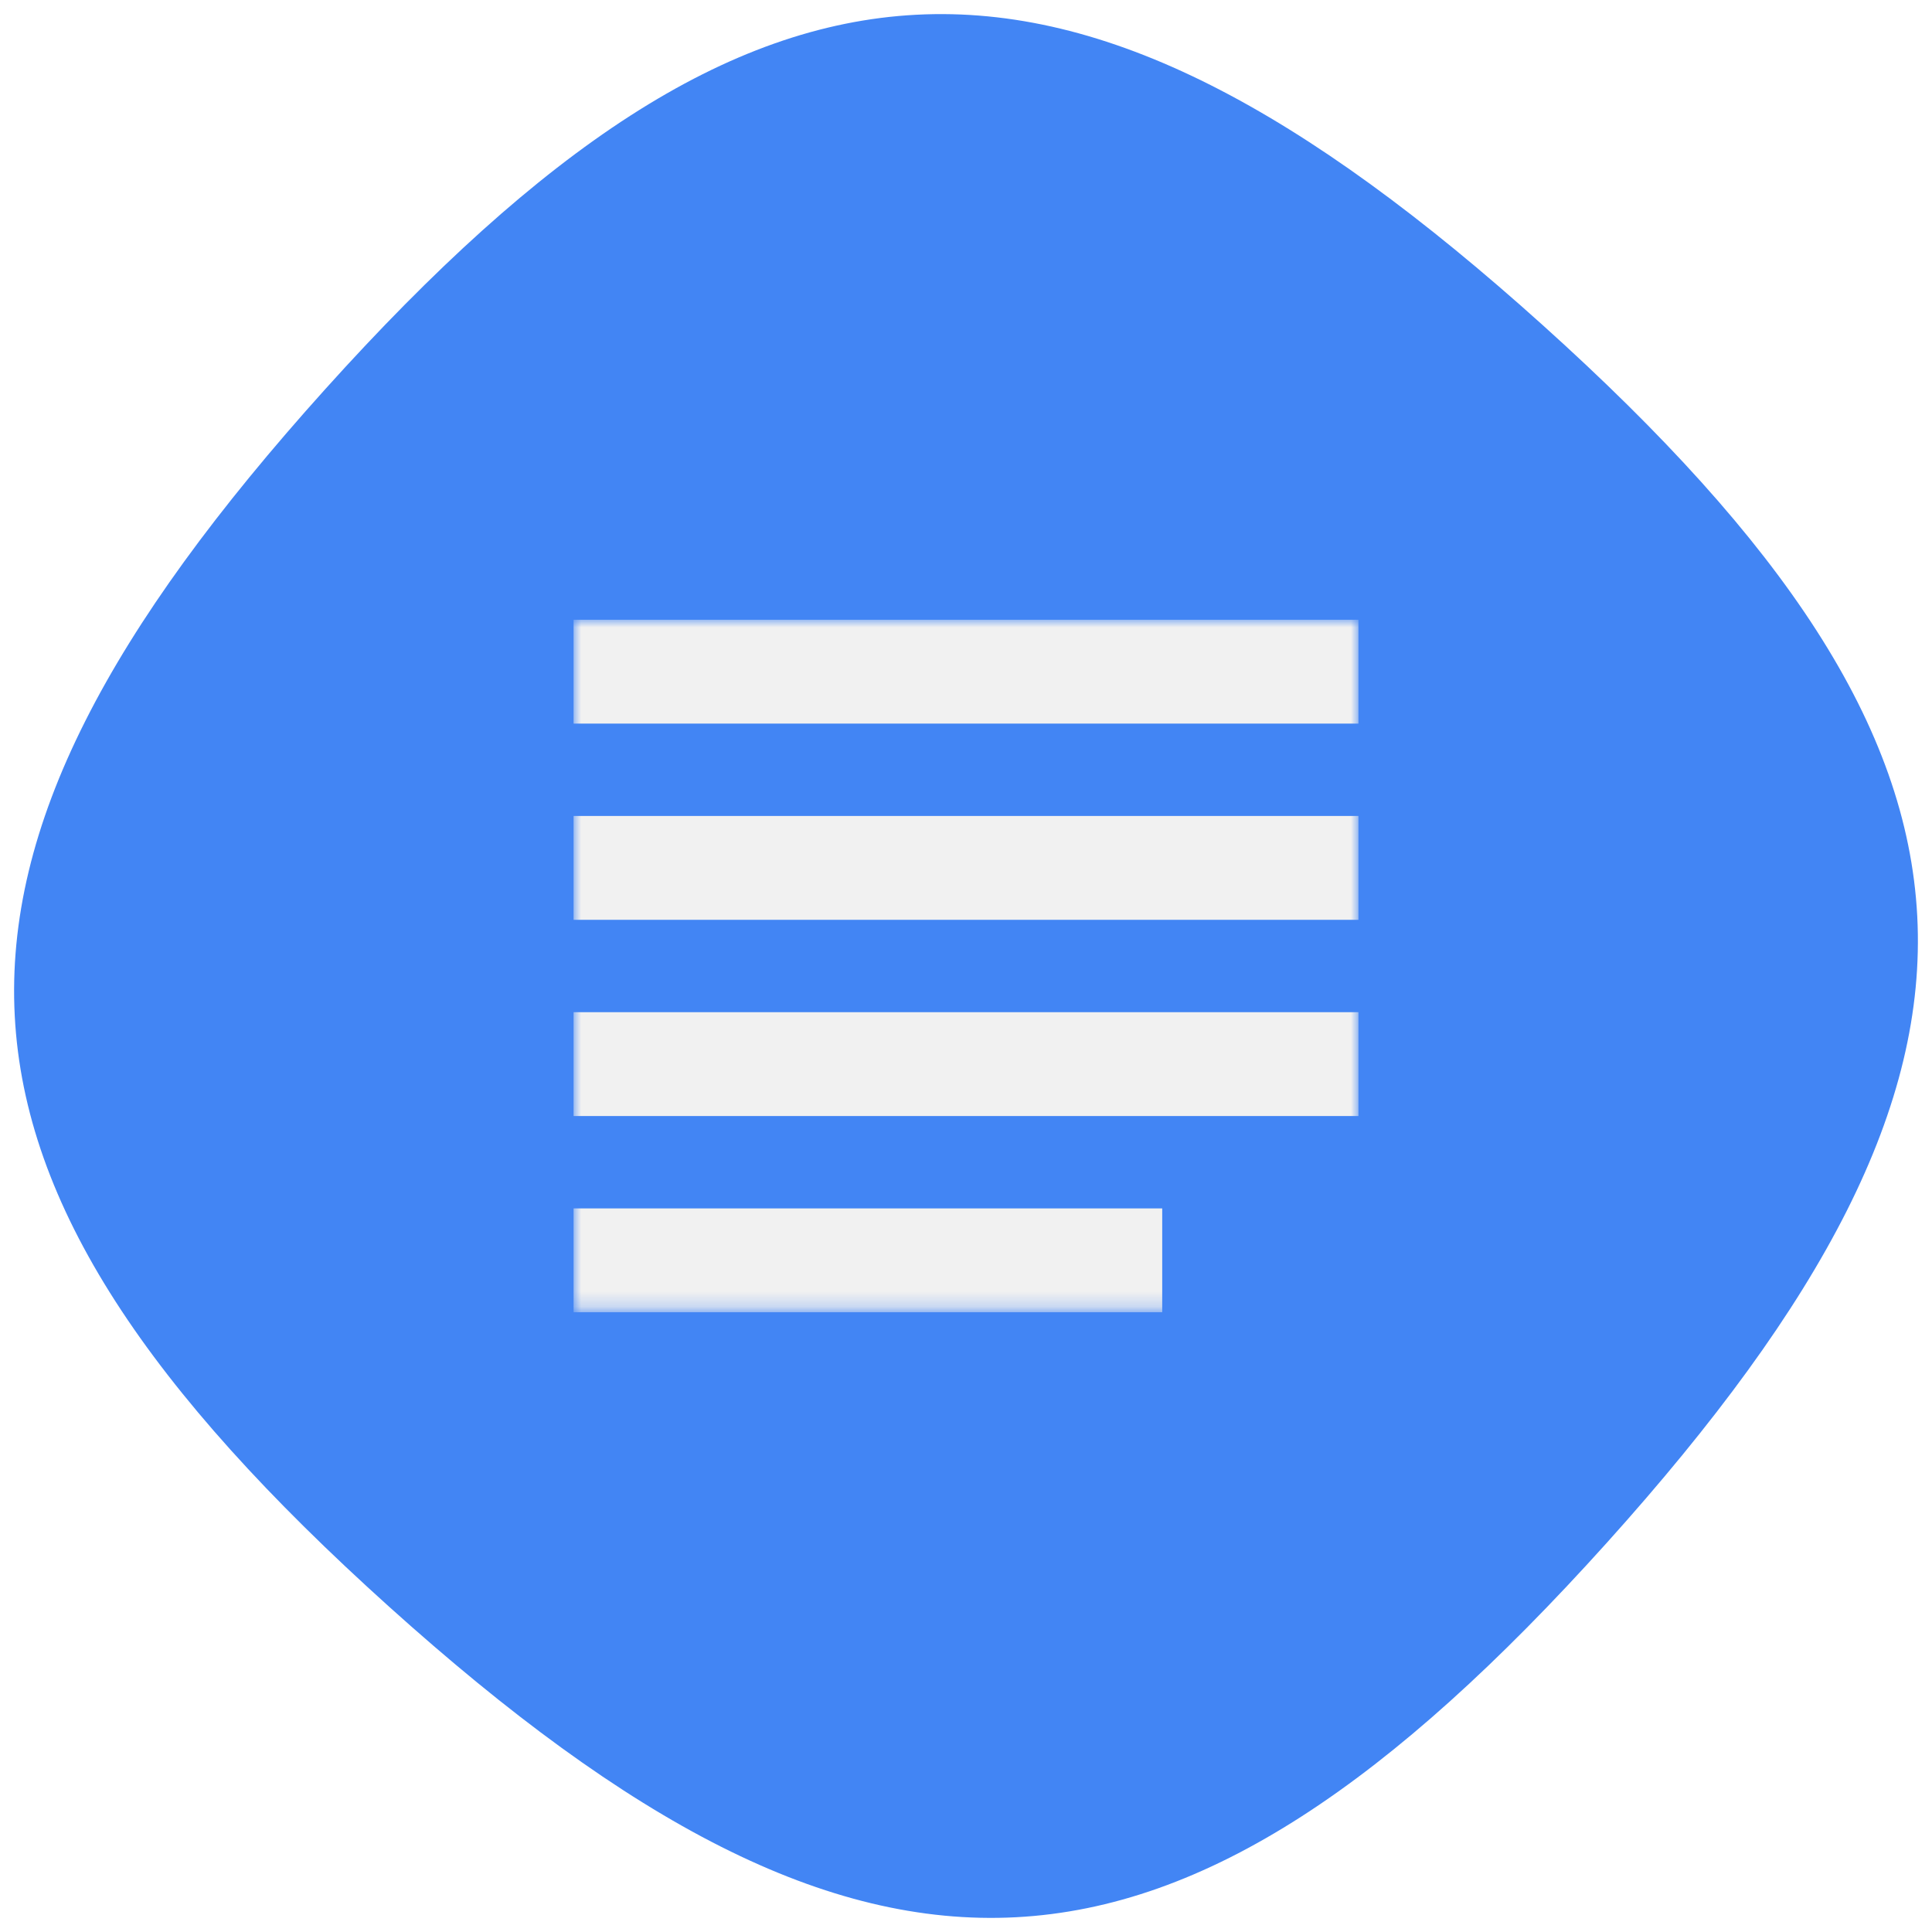 <?xml version="1.0" encoding="utf-8"?>
<!-- Generator: Adobe Illustrator 26.5.0, SVG Export Plug-In . SVG Version: 6.00 Build 0)  -->
<svg version="1.1" xmlns="http://www.w3.org/2000/svg" xmlns:xlink="http://www.w3.org/1999/xlink" x="0px" y="0px"
	 viewBox="0 0 128 128" style="enable-background:new 0 0 128 128;" xml:space="preserve">
<style type="text/css">
	.st0{fill:url(#SVGID_1_);}
	.st1{filter:url(#Adobe_OpacityMaskFilter);}
	.st2{fill-rule:evenodd;clip-rule:evenodd;fill:#FFFFFF;}
	.st3{mask:url(#mask-7_00000169528711738040995980000015345568244815813541_);fill:#F1F1F1;}
</style>
<g id="Layer_2">
	<radialGradient id="SVGID_1_" cx="102.841" cy="57.907" r="63.065" fx="165.489" fy="65.148" gradientUnits="userSpaceOnUse">
		<stop  offset="0" style="stop-color:#76A6F7"/>
		<stop  offset="1" style="stop-color:#4285F4"/>
	</radialGradient>
	<path class="st0" d="M21.55,25.78c28.67-31.84,48.83-32.89,80.67-4.23s32.89,48.83,4.23,80.67s-48.83,32.89-80.67,4.23
		S-7.11,57.62,21.55,25.78"/>
</g>
<g id="Layer_3">
	<g id="Clipped_00000078018274439359018180000000952914118927538328_">
		<g id="SVGID_00000137830672664160415570000014701690852064023943_">
		</g>
		<defs>
			<filter id="Adobe_OpacityMaskFilter" filterUnits="userSpaceOnUse" x="38" y="41.06" width="52.01" height="45.89">
				<feColorMatrix  type="matrix" values="1 0 0 0 0  0 1 0 0 0  0 0 1 0 0  0 0 0 1 0"/>
			</filter>
		</defs>
		
			<mask maskUnits="userSpaceOnUse" x="38" y="41.06" width="52.01" height="45.89" id="mask-7_00000169528711738040995980000015345568244815813541_">
			<g class="st1">
				<path id="path-6_00000145026203656760017090000017240616086216589495_" class="st2" d="M77.19-30.91H22
					c-5.36,0-9.74,4.41-9.74,9.8v124.08c0,5.39,4.38,9.8,9.74,9.8h84.41c5.36,0,9.74-4.41,9.74-9.8V8.28L77.19-30.91z"/>
			</g>
		</mask>
		<path id="Shape" class="st3" d="M38,73.94H90v-6.88H38V73.94z M38,86.94h39v-6.88H38V86.94z M38,41.06v6.88H90v-6.88H38z
			 M38,60.94H90v-6.88H38V60.94z"/>
	</g>
</g>
</svg>
